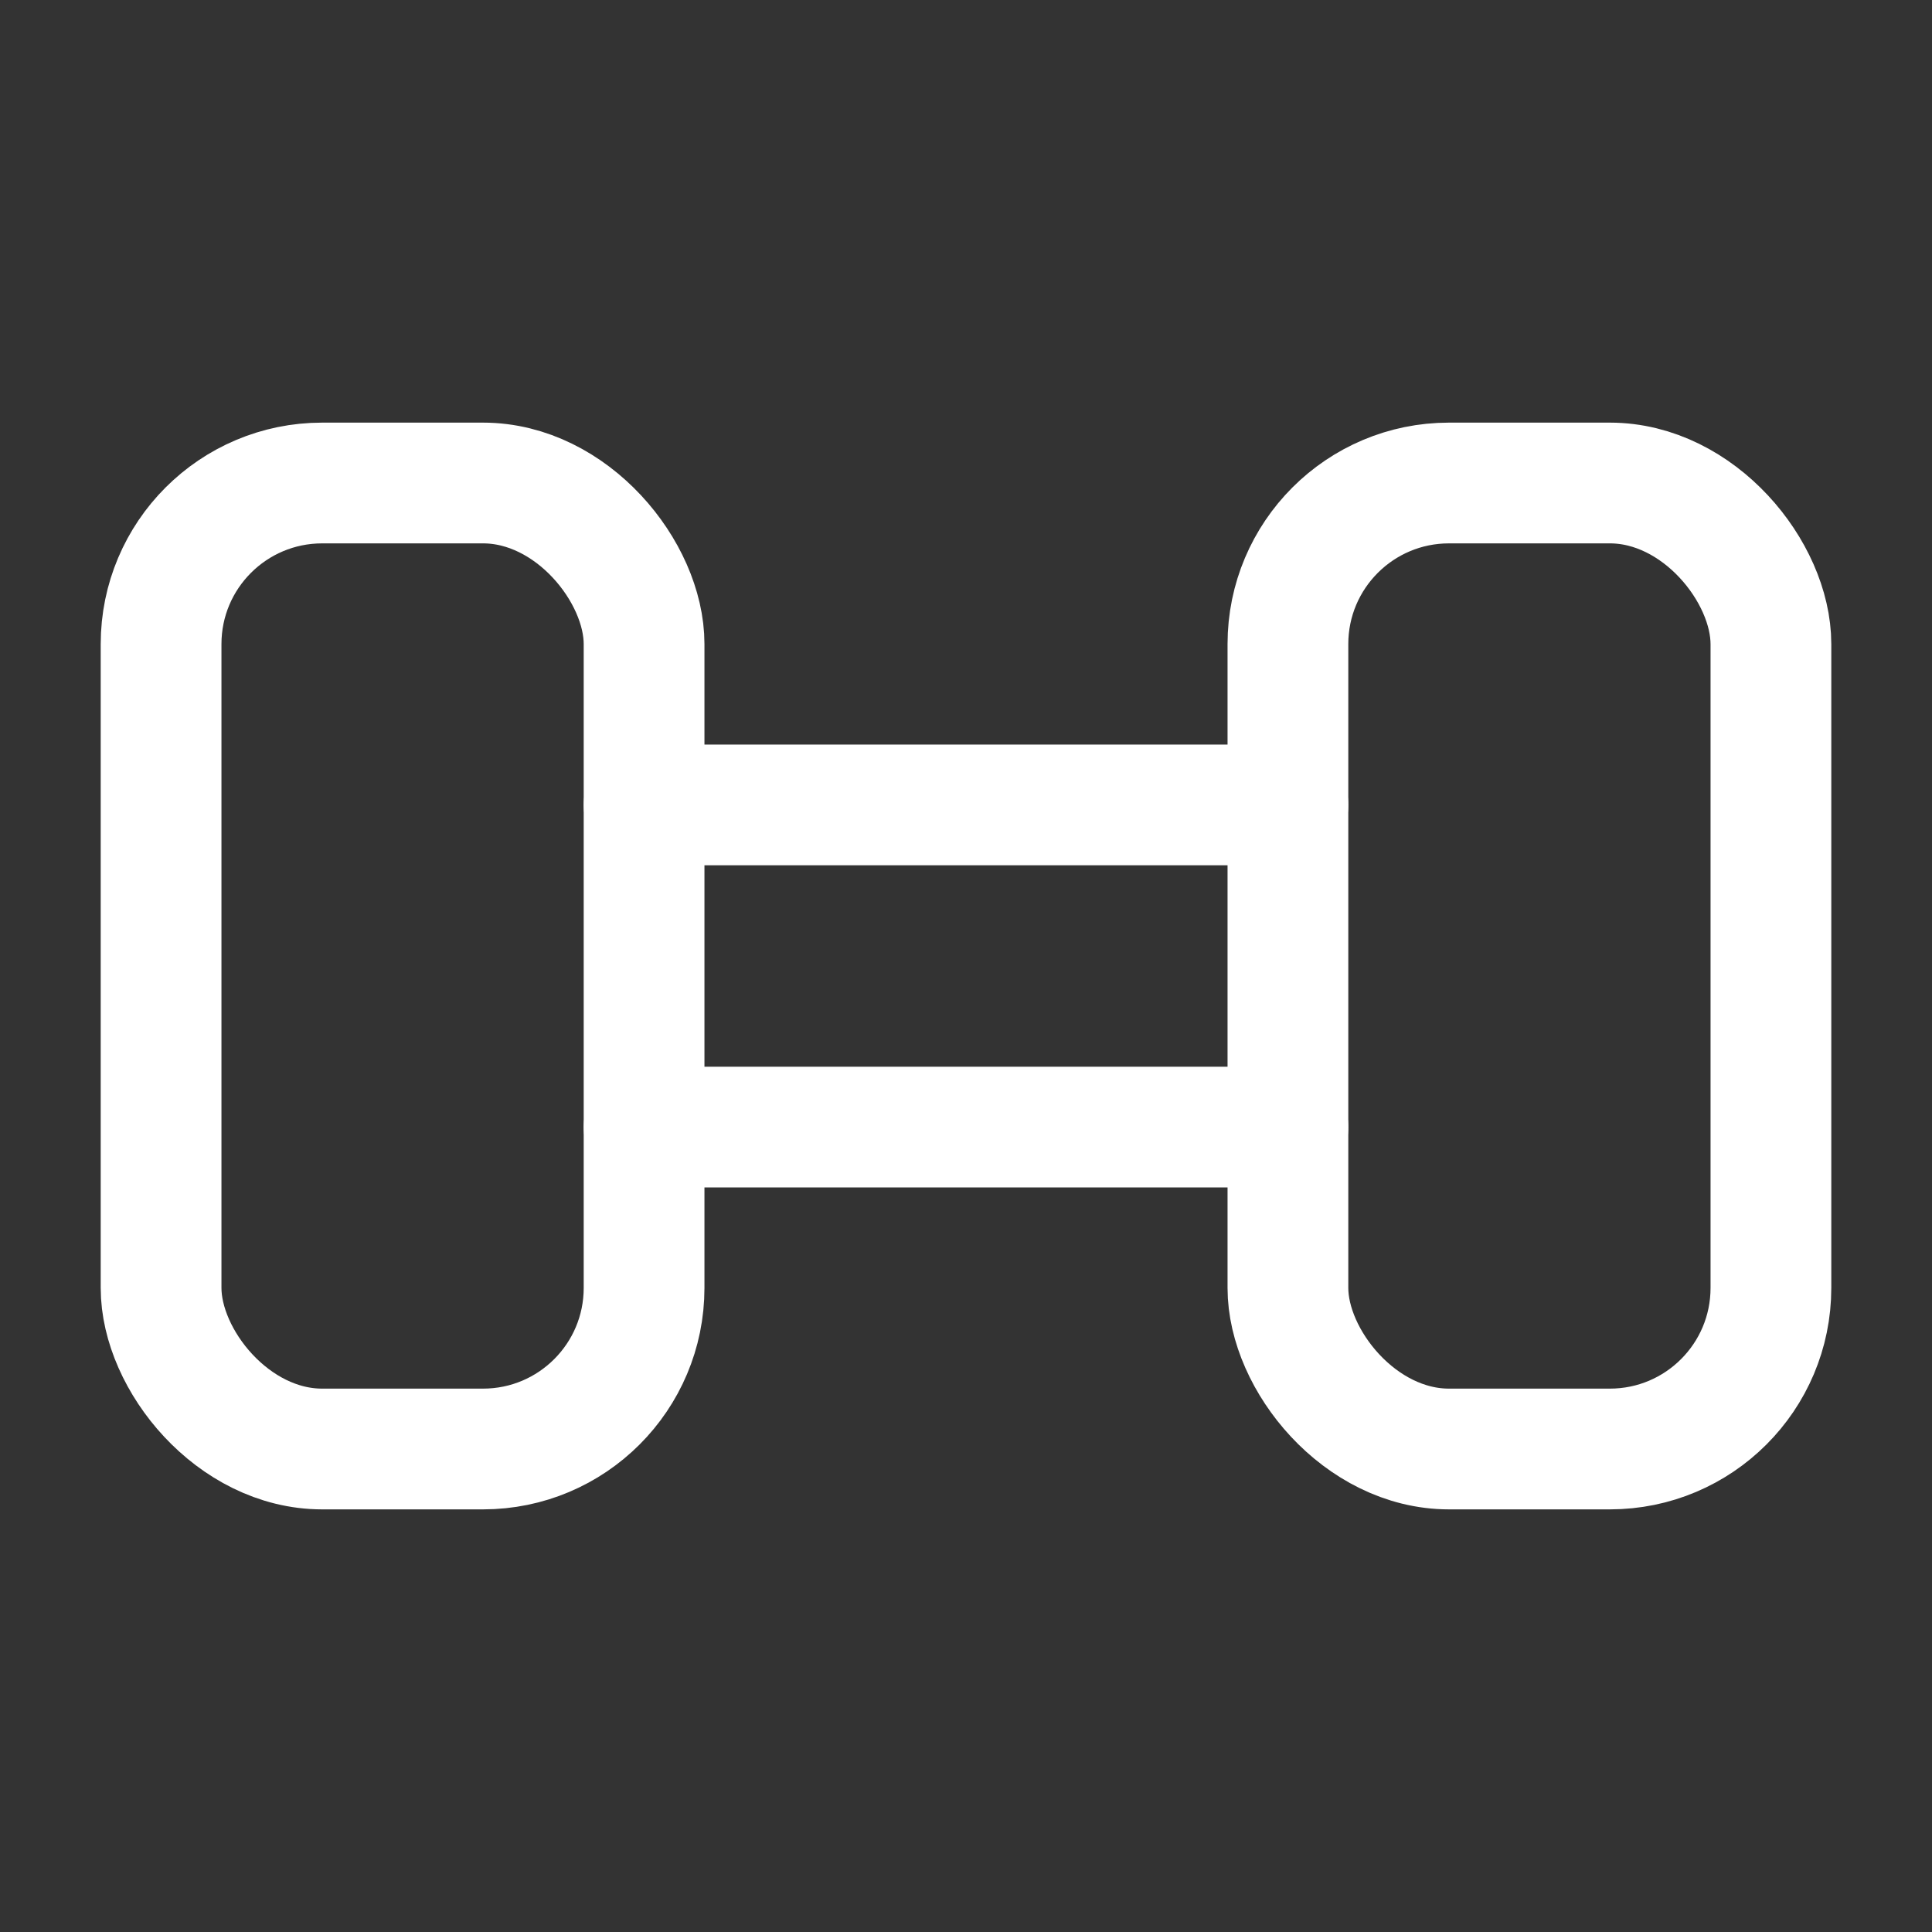 <?xml version="1.0" encoding="UTF-8"?>
<svg xmlns="http://www.w3.org/2000/svg" version="1.1" viewBox="0 0 800 800">
  <rect x="0" y="0" width="800" height="800" fill="#333333" stroke="none"/>
  <defs>
    <style>
      .cls-1 {
        fill: none;
        stroke: #fff;
        stroke-linecap: round;
        stroke-linejoin: round;
        stroke-width: 50px;
      }
    </style>
  </defs>
  <!-- Generator: Adobe Illustrator 28.7.1, SVG Export Plug-In . SVG Version: 1.2.0 Build 142)  -->
  <g>
    <g id="Layer_1">
      <g id="ic-sport-small-dumbbell">
        <rect class="cls-1" x="66.7" y="200" width="200" height="400" rx="66.7" ry="66.7"/>
        <rect class="cls-1" x="533.3" y="200" width="200" height="400" rx="66.7" ry="66.7"/>
        <line class="cls-1" x1="266.7" y1="333.3" x2="533.3" y2="333.3"/>
        <line class="cls-1" x1="533.3" y1="466.7" x2="266.7" y2="466.7"/>
      </g>
    </g>
  </g>
</svg>